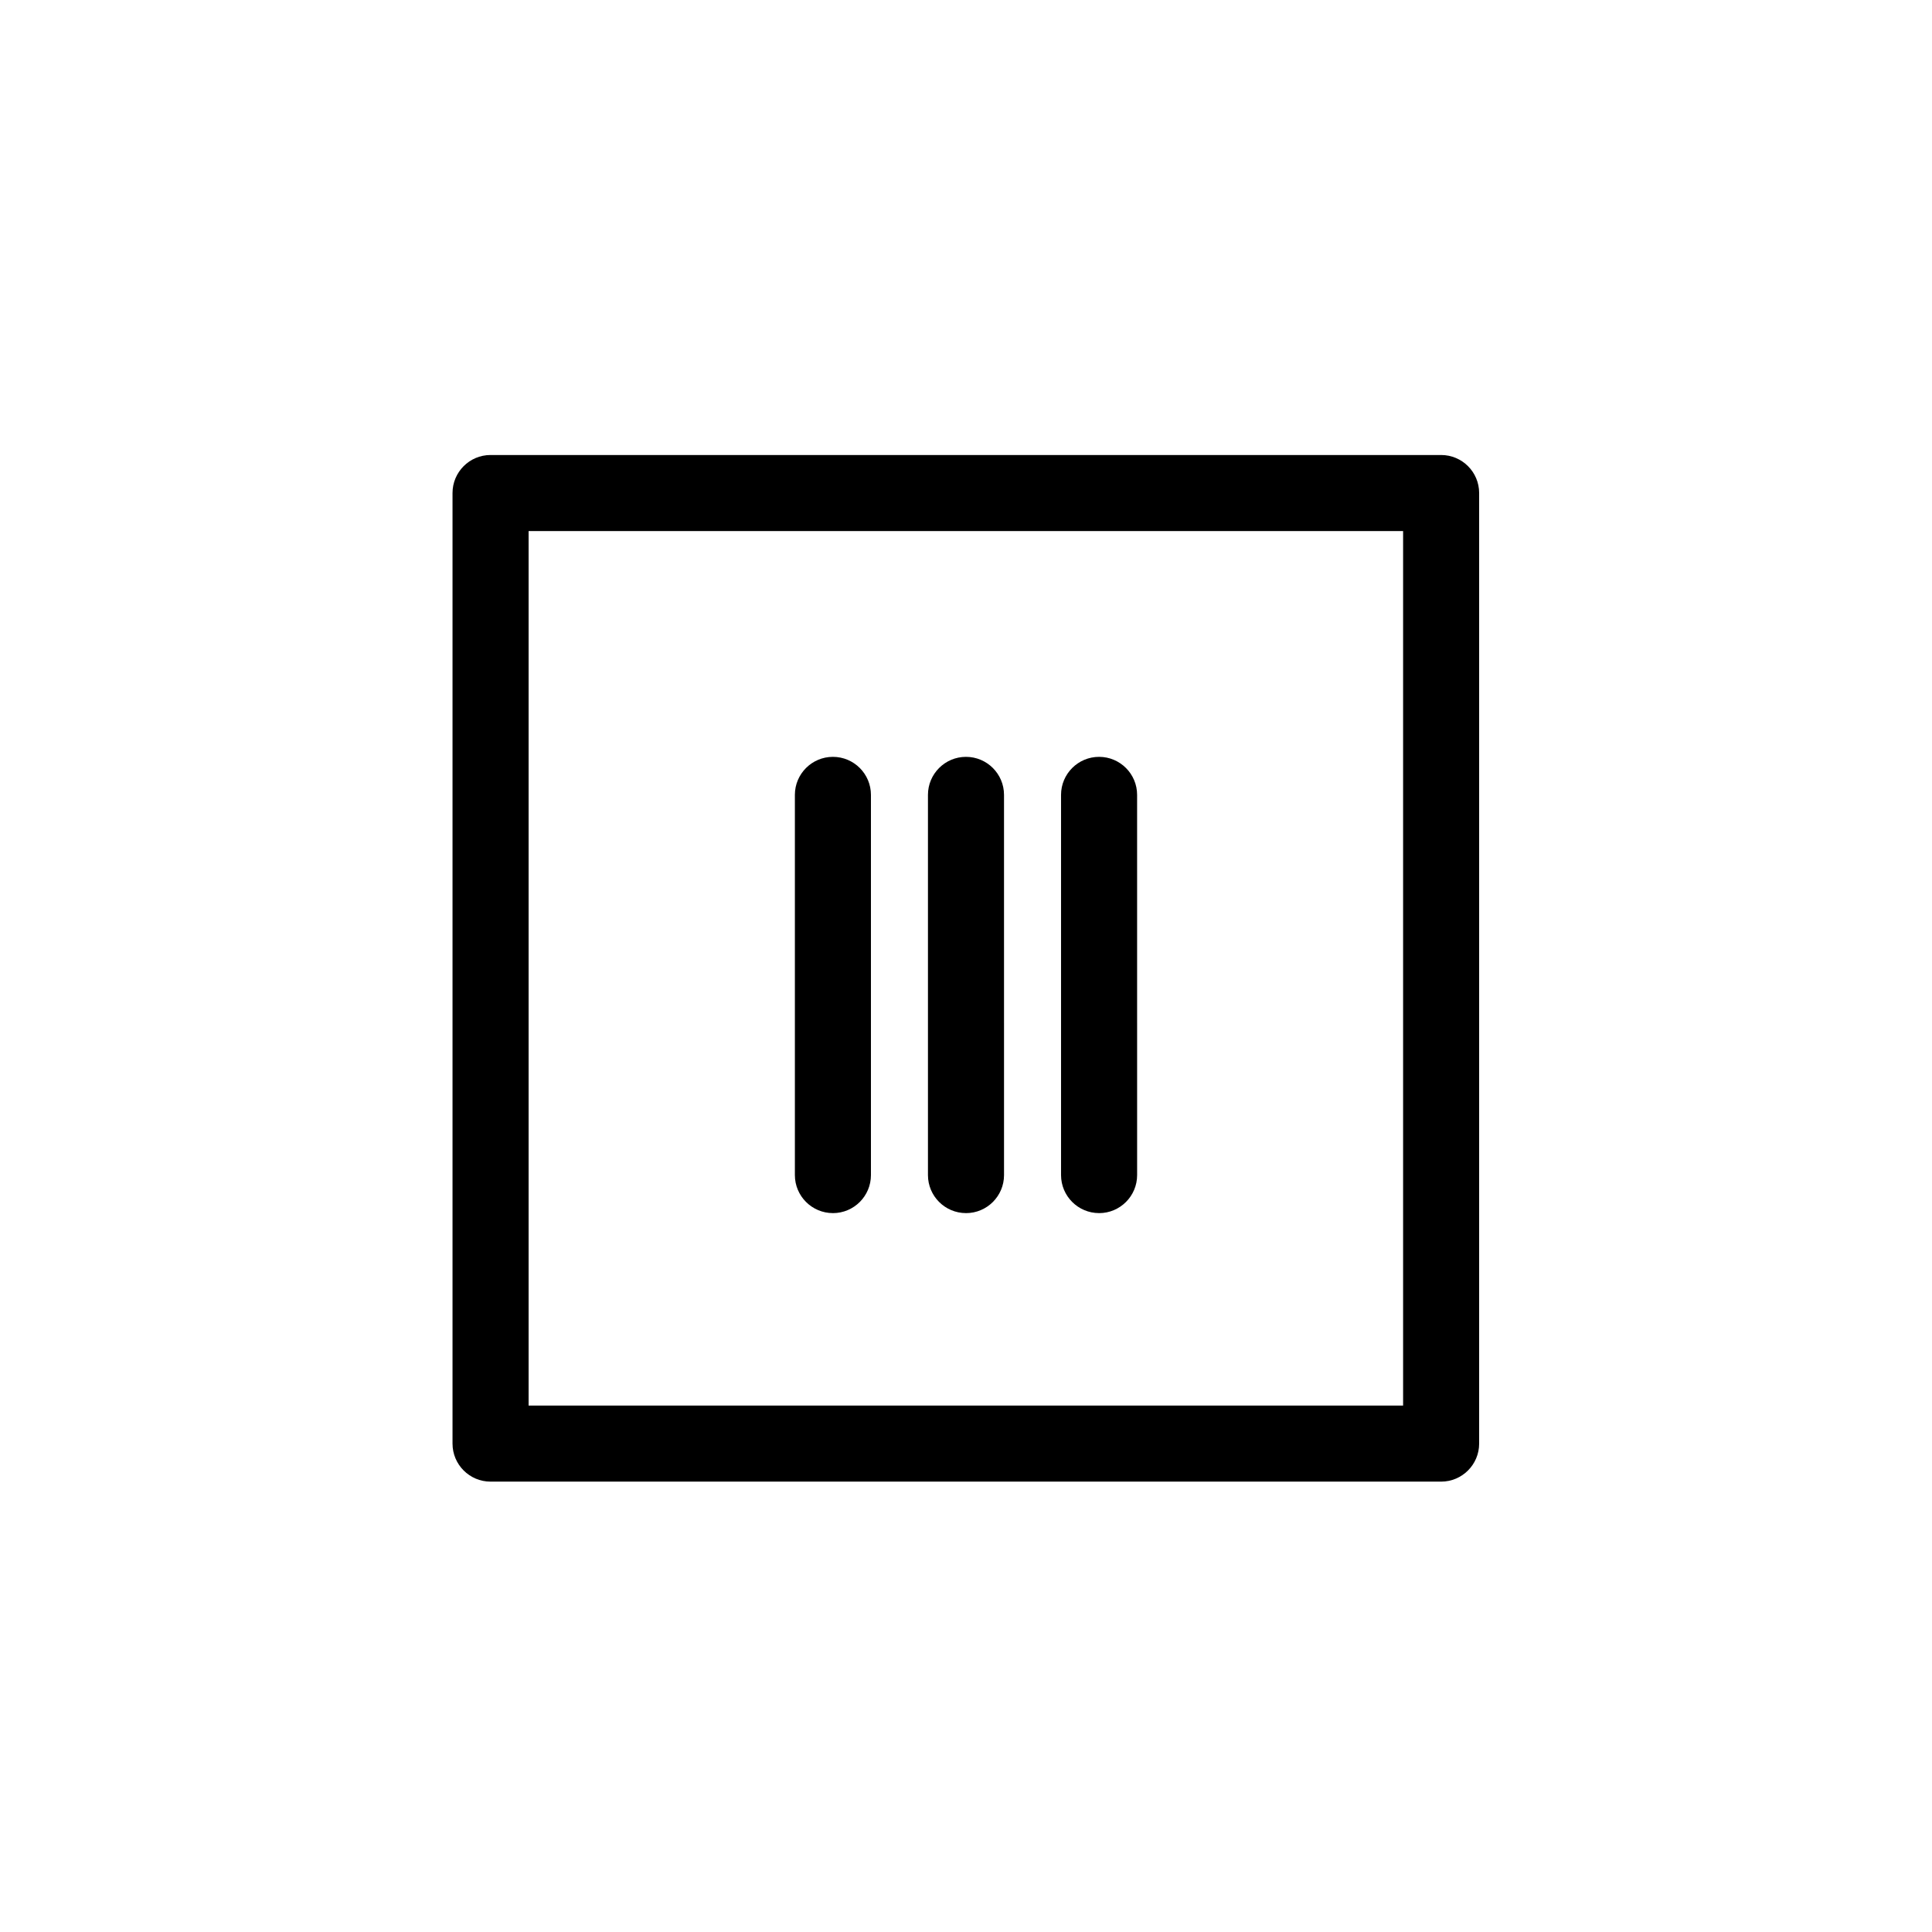 <?xml version="1.0" encoding="UTF-8"?>
<!-- Uploaded to: ICON Repo, www.svgrepo.com, Generator: ICON Repo Mixer Tools -->
<svg fill="#000000" width="800px" height="800px" version="1.1" viewBox="144 144 512 512" xmlns="http://www.w3.org/2000/svg">
 <g>
  <path d="m525.91 264.58h-251.91c-5.562 0-10.078 4.516-10.078 10.078v251.91c0 5.562 4.516 10.078 10.078 10.078h251.91c5.562 0 10.078-4.516 10.078-10.078v-251.91c0-5.562-4.512-10.078-10.078-10.078zm-10.074 251.91h-231.75v-231.75h231.75z"/>
  <path d="m400 465.49c5.562 0 10.078-4.516 10.078-10.078l-0.004-100.76c0-5.562-4.516-10.078-10.078-10.078s-10.078 4.516-10.078 10.078v100.76c0.004 5.562 4.519 10.074 10.082 10.074z"/>
  <path d="m435.27 465.49c5.562 0 10.078-4.516 10.078-10.078l-0.004-100.76c0-5.562-4.516-10.078-10.078-10.078s-10.078 4.516-10.078 10.078v100.76c0.004 5.562 4.519 10.074 10.082 10.074z"/>
  <path d="m364.73 465.49c5.562 0 10.078-4.516 10.078-10.078v-100.76c0-5.562-4.516-10.078-10.078-10.078s-10.078 4.516-10.078 10.078v100.76c0.004 5.562 4.516 10.074 10.078 10.074z"/>
 </g>
</svg>
